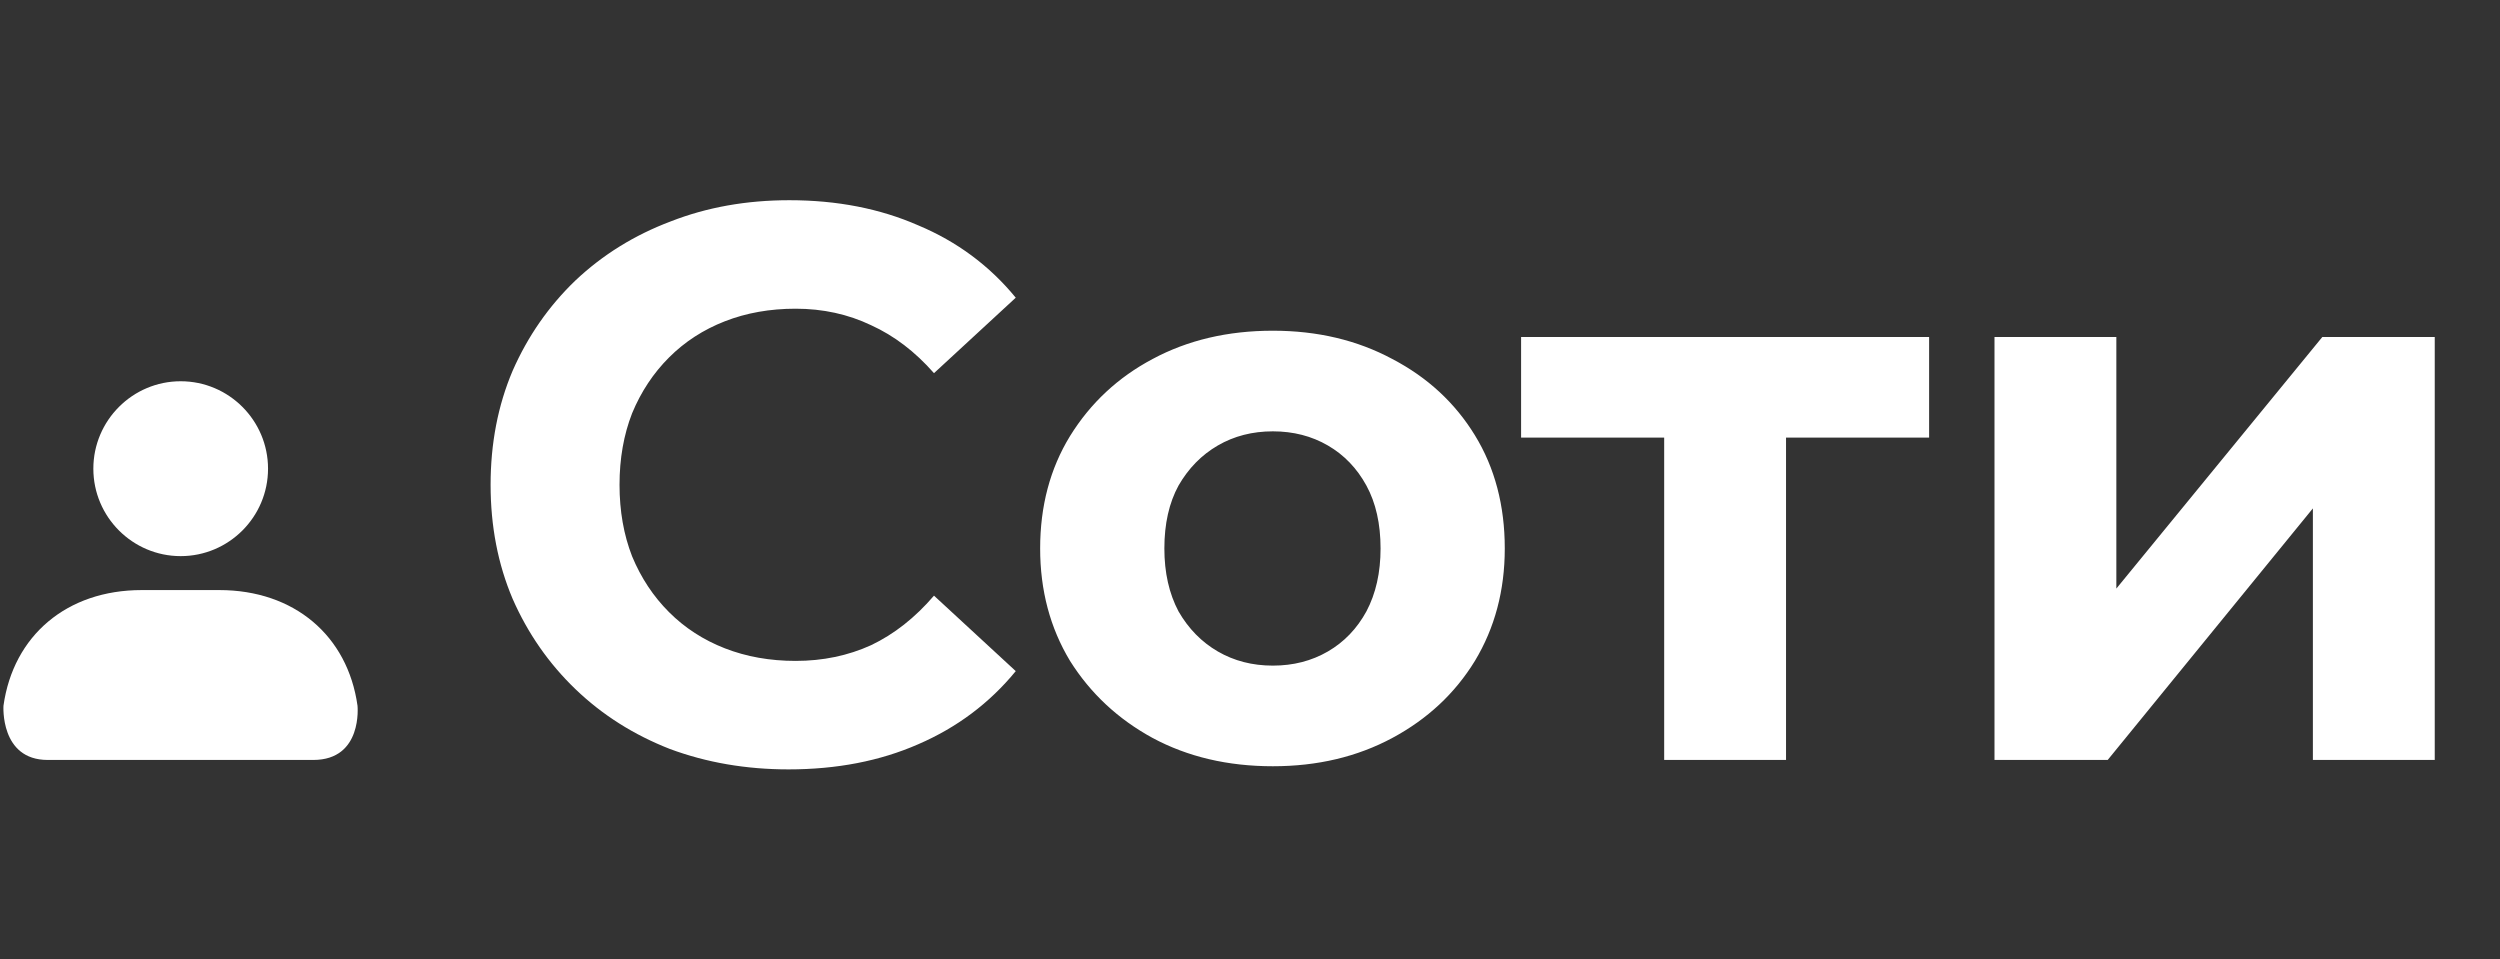 <svg width="477" height="183" viewBox="0 0 477 183" fill="none" xmlns="http://www.w3.org/2000/svg">
<rect x="0" y="0" width="477" height="183" fill="#333333" stroke="none"/>
<path d="M150.456 146.8C142.356 146.8 134.806 145.5 127.806 142.9C120.906 140.2 114.906 136.4 109.806 131.5C104.706 126.6 100.706 120.85 97.806 114.25C95.006 107.65 93.606 100.4 93.606 92.5C93.606 84.6 95.006 77.35 97.806 70.75C100.706 64.15 104.706 58.4 109.806 53.5C115.006 48.6 121.056 44.85 127.956 42.25C134.856 39.55 142.406 38.2 150.606 38.2C159.706 38.2 167.906 39.8 175.206 43C182.606 46.1 188.806 50.7 193.806 56.8L178.206 71.2C174.606 67.1 170.606 64.05 166.206 62.05C161.806 59.95 157.006 58.9 151.806 58.9C146.906 58.9 142.406 59.7 138.306 61.3C134.206 62.9 130.656 65.2 127.656 68.2C124.656 71.2 122.306 74.75 120.606 78.85C119.006 82.95 118.206 87.5 118.206 92.5C118.206 97.5 119.006 102.05 120.606 106.15C122.306 110.25 124.656 113.8 127.656 116.8C130.656 119.8 134.206 122.1 138.306 123.7C142.406 125.3 146.906 126.1 151.806 126.1C157.006 126.1 161.806 125.1 166.206 123.1C170.606 121 174.606 117.85 178.206 113.65L193.806 128.05C188.806 134.15 182.606 138.8 175.206 142C167.906 145.2 159.656 146.8 150.456 146.8ZM242.861 146.2C234.261 146.2 226.611 144.4 219.911 140.8C213.311 137.2 208.061 132.3 204.161 126.1C200.361 119.8 198.461 112.65 198.461 104.65C198.461 96.55 200.361 89.4 204.161 83.2C208.061 76.9 213.311 72 219.911 68.5C226.611 64.9 234.261 63.1 242.861 63.1C251.361 63.1 258.961 64.9 265.661 68.5C272.361 72 277.611 76.85 281.411 83.05C285.211 89.25 287.111 96.45 287.111 104.65C287.111 112.65 285.211 119.8 281.411 126.1C277.611 132.3 272.361 137.2 265.661 140.8C258.961 144.4 251.361 146.2 242.861 146.2ZM242.861 127C246.761 127 250.261 126.1 253.361 124.3C256.461 122.5 258.911 119.95 260.711 116.65C262.511 113.25 263.411 109.25 263.411 104.65C263.411 99.95 262.511 95.95 260.711 92.65C258.911 89.35 256.461 86.8 253.361 85C250.261 83.2 246.761 82.3 242.861 82.3C238.961 82.3 235.461 83.2 232.361 85C229.261 86.8 226.761 89.35 224.861 92.65C223.061 95.95 222.161 99.95 222.161 104.65C222.161 109.25 223.061 113.25 224.861 116.65C226.761 119.95 229.261 122.5 232.361 124.3C235.461 126.1 238.961 127 242.861 127ZM317.525 145V78.1L322.775 83.5H290.225V64.3H368.075V83.5H335.525L340.775 78.1V145H317.525ZM380.549 145V64.3H403.799V112.3L443.099 64.3H464.549V145H441.299V97L402.149 145H380.549Z" fill="white"/>
<path d="M59.77 144.999C69.263 144.999 68.213 134.65 68.213 134.65C66.337 121.282 56.136 112.586 41.845 112.586H27.032C12.736 112.586 2.54 121.282 0.663 134.65C0.663 134.65 -0.03 144.999 9.107 144.999C18.244 144.999 50.276 144.999 59.77 144.999Z" fill="white"/>
<path d="M17.811 89.427C17.811 98.624 25.288 106.109 34.476 106.109C43.664 106.109 51.141 98.624 51.141 89.427C51.141 80.229 43.664 72.744 34.476 72.744C25.288 72.744 17.811 80.229 17.811 89.427Z" fill="white"/>
</svg>
